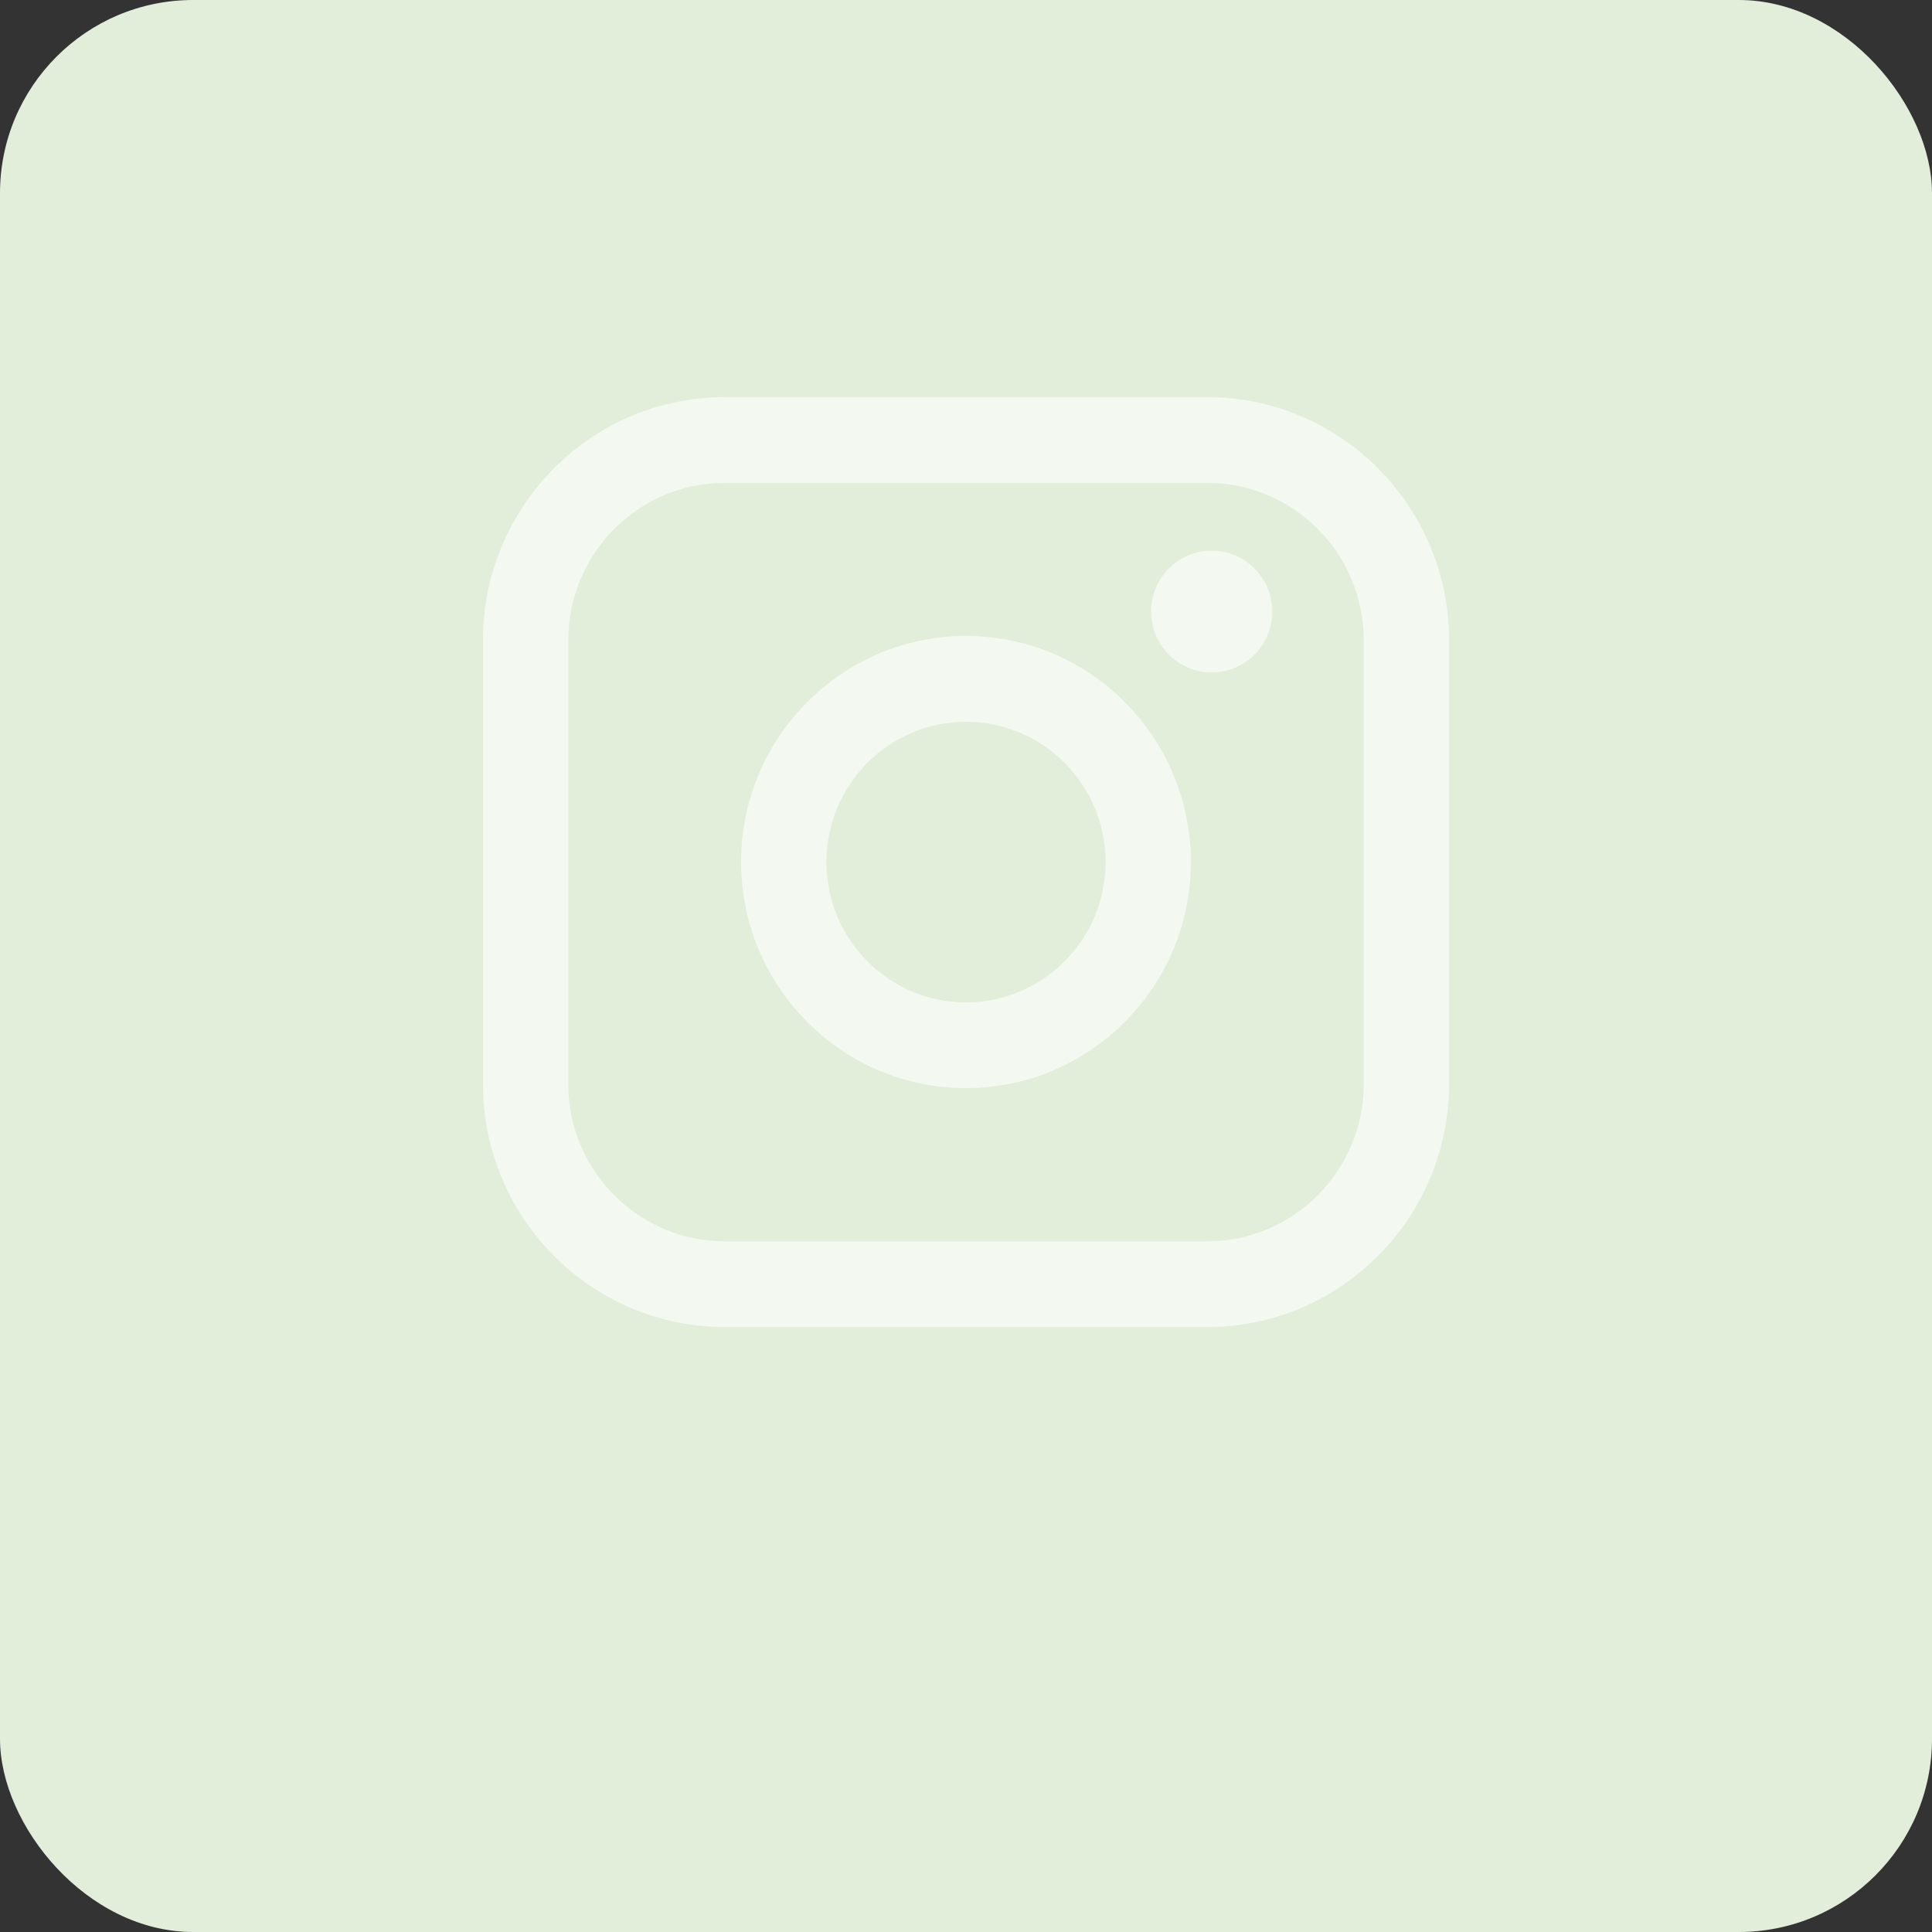 <?xml version="1.0" encoding="UTF-8"?> <svg xmlns="http://www.w3.org/2000/svg" width="180" height="180" viewBox="0 0 180 180" fill="none"><rect x="0" y="0" width="180" height="180" fill="#333333" stroke="none"/><rect width="180" height="180" rx="18" fill="#E2EEDA"></rect><g opacity="0.6"><path d="M112.477 37H67.523C55.103 37 45 47.158 45 59.644V100.993C45 113.479 55.103 123.637 67.523 123.637H112.477C124.897 123.637 135 113.479 135 100.993V59.644C135 47.158 124.897 37 112.477 37ZM52.945 59.644C52.945 51.564 59.486 44.988 67.523 44.988H112.477C120.514 44.988 127.055 51.564 127.055 59.644V100.993C127.055 109.073 120.514 115.649 112.477 115.649H67.523C59.486 115.649 52.945 109.073 52.945 100.993V59.644Z" fill="white"></path><path d="M90 101.376C101.549 101.376 110.95 91.93 110.95 80.313C110.95 68.697 101.554 59.25 90 59.25C78.446 59.25 69.05 68.697 69.05 80.313C69.05 91.93 78.446 101.376 90 101.376ZM90 67.244C97.171 67.244 103.004 73.108 103.004 80.318C103.004 87.529 97.171 93.393 90 93.393C82.828 93.393 76.995 87.529 76.995 80.318C76.995 73.108 82.828 67.244 90 67.244Z" fill="white"></path><path d="M112.89 62.653C116 62.653 118.535 60.11 118.535 56.978C118.535 53.846 116.005 51.303 112.89 51.303C109.775 51.303 107.245 53.846 107.245 56.978C107.245 60.11 109.775 62.653 112.89 62.653Z" fill="white"></path></g></svg> 